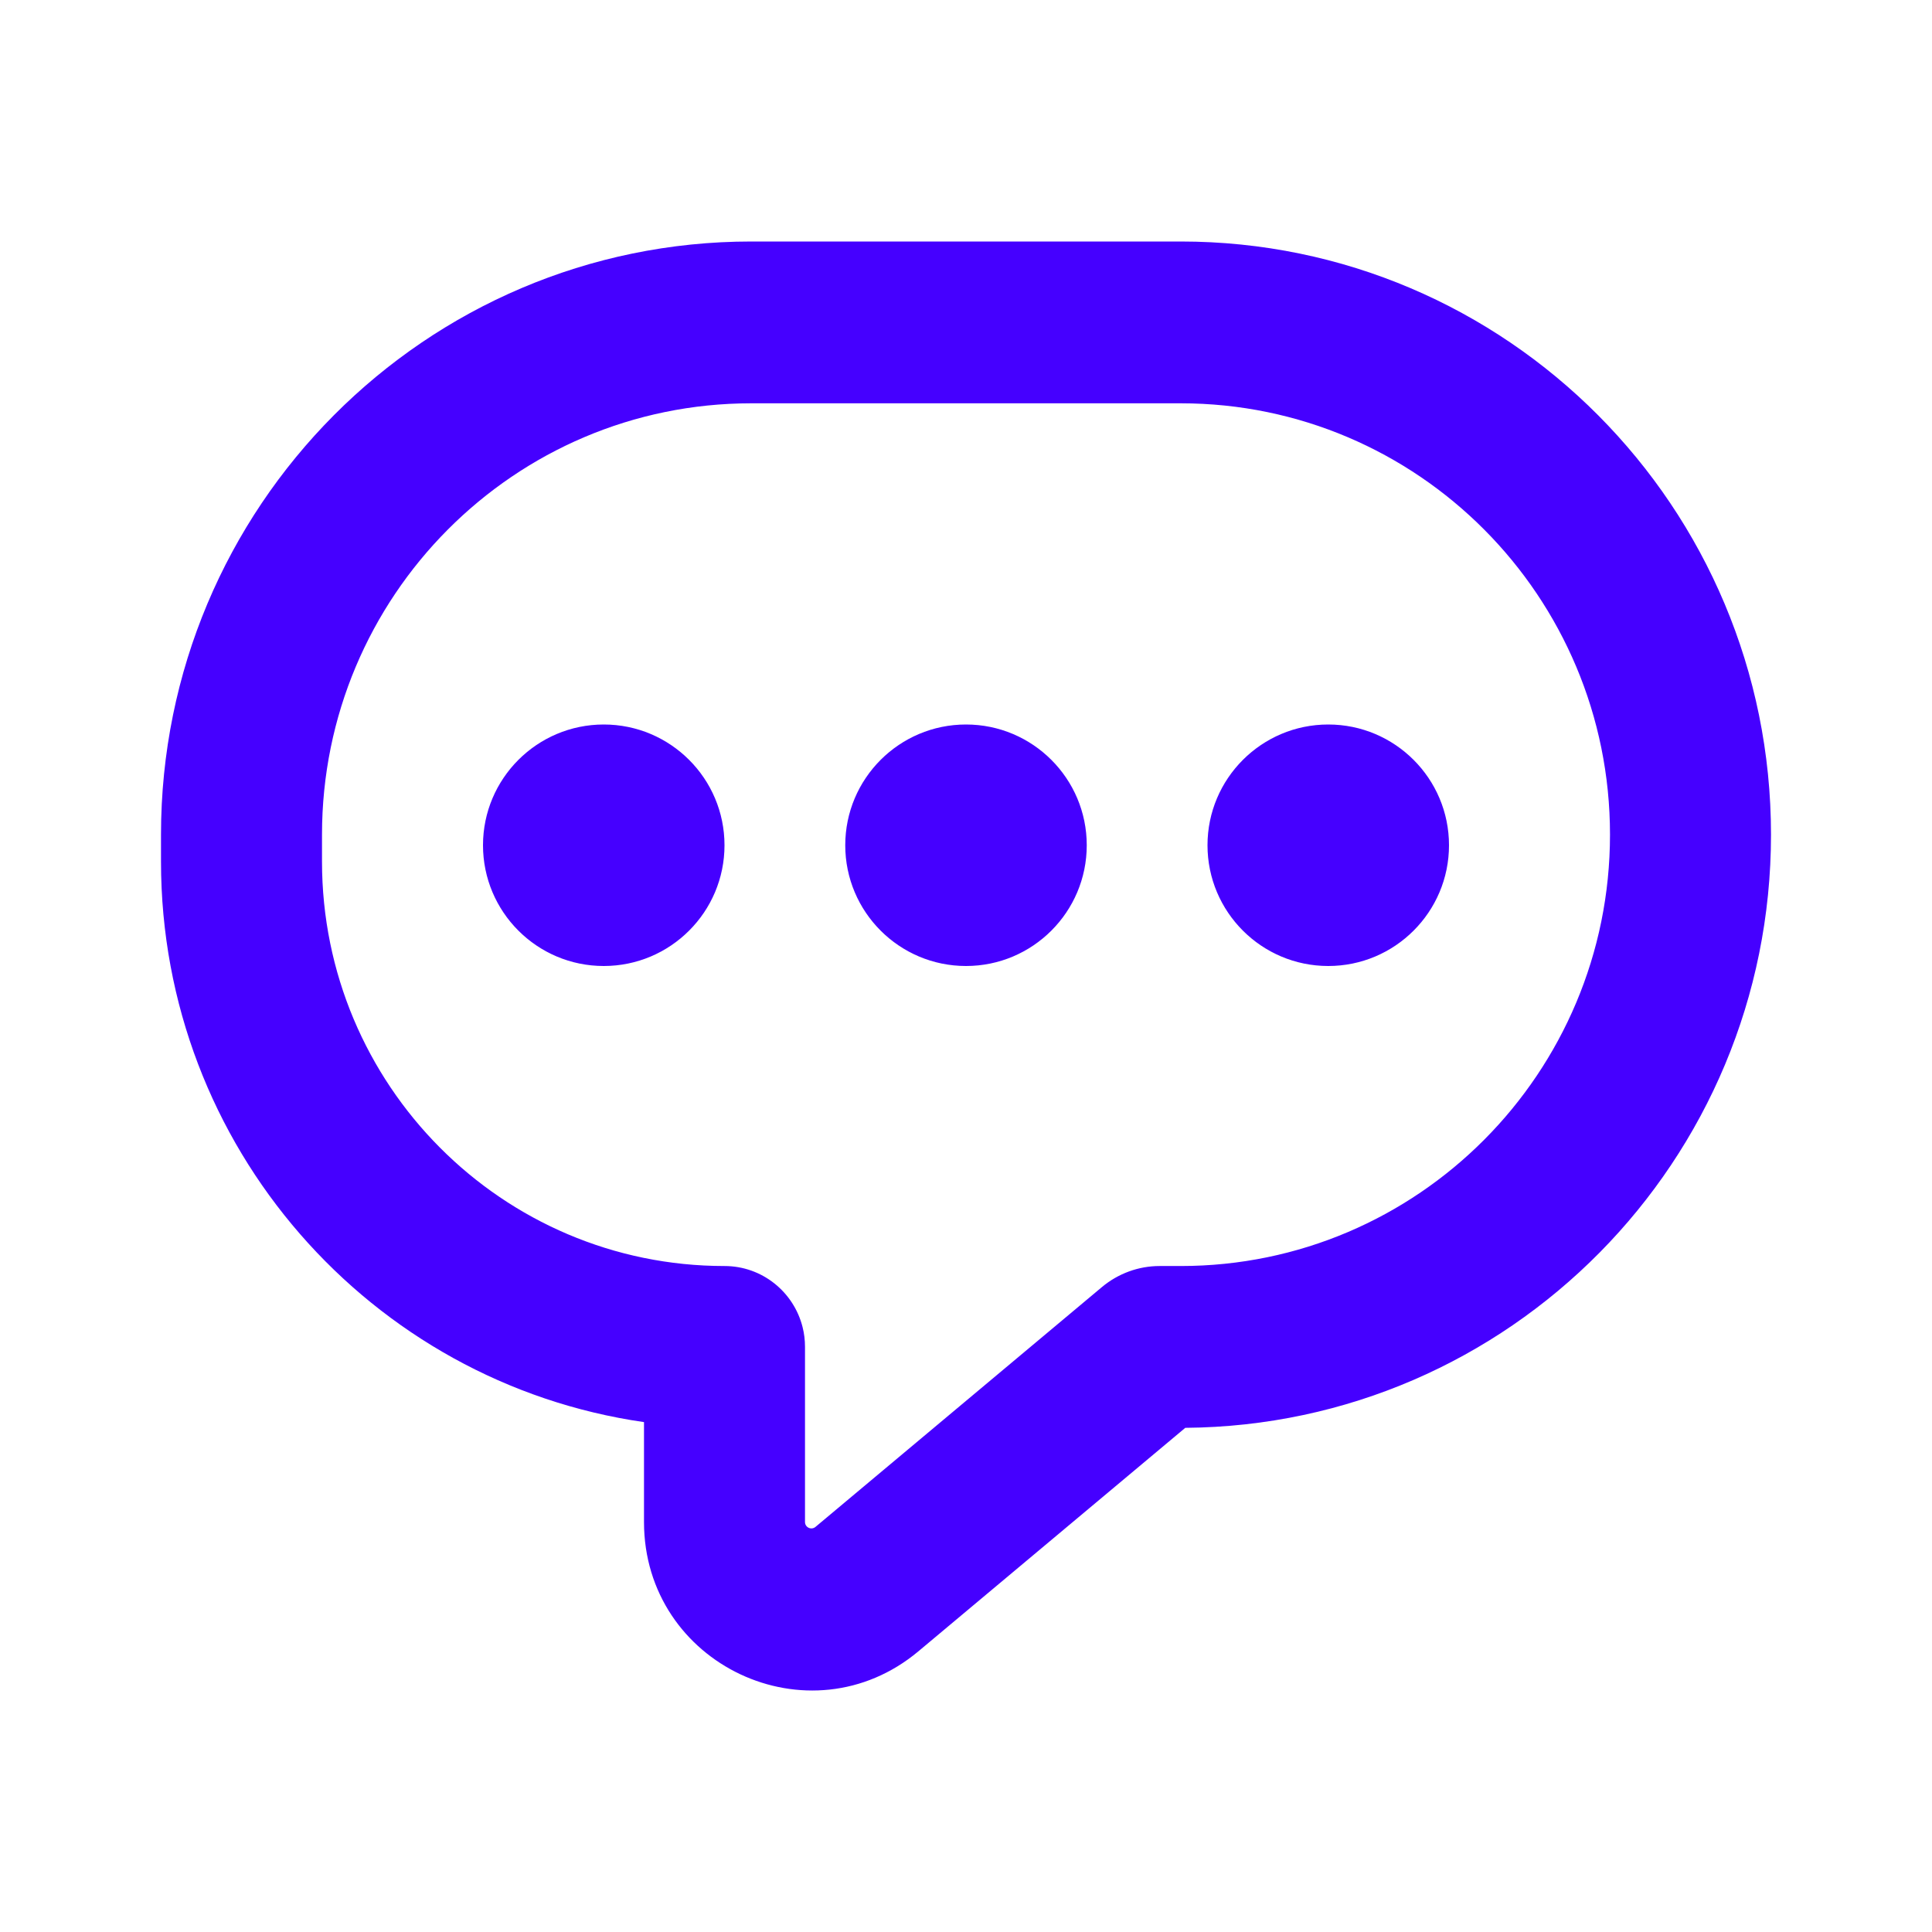 <svg width="24" height="24" viewBox="0 0 24 24" fill="none" xmlns="http://www.w3.org/2000/svg">
<path fill-rule="evenodd" clip-rule="evenodd" d="M2 10.368V10.703C2 14.247 4.608 17.178 8 17.666V18.907C8 20.678 10.056 21.646 11.41 20.512L14.724 17.737C18.748 17.706 22 14.419 22 10.368C22 6.299 18.717 3 14.667 3H9.333C5.283 3 2 6.299 2 10.368ZM13.689 15.988L10.13 18.968C10.078 19.011 10 18.974 10 18.907V16.732C10 16.647 9.99 16.565 9.97 16.486C9.861 16.05 9.468 15.727 9 15.727C6.239 15.727 4 13.478 4 10.703V10.368C4 7.409 6.388 5.01 9.333 5.01H14.667C17.612 5.01 20 7.409 20 10.368C20 13.328 17.612 15.727 14.667 15.727H14.405C14.143 15.727 13.89 15.82 13.689 15.988ZM7.5 9C6.672 9 6 9.672 6 10.5C6 11.328 6.672 12 7.5 12C8.328 12 9 11.328 9 10.5C9 9.672 8.328 9 7.5 9ZM10.5 10.5C10.5 9.672 11.172 9 12 9C12.828 9 13.5 9.672 13.5 10.5C13.5 11.328 12.828 12 12 12C11.172 12 10.5 11.328 10.5 10.5ZM16.5 9C15.672 9 15 9.672 15 10.5C15 11.328 15.672 12 16.5 12C17.328 12 18 11.328 18 10.5C18 9.672 17.328 9 16.5 9Z" fill="#4500FF"/>
</svg>
